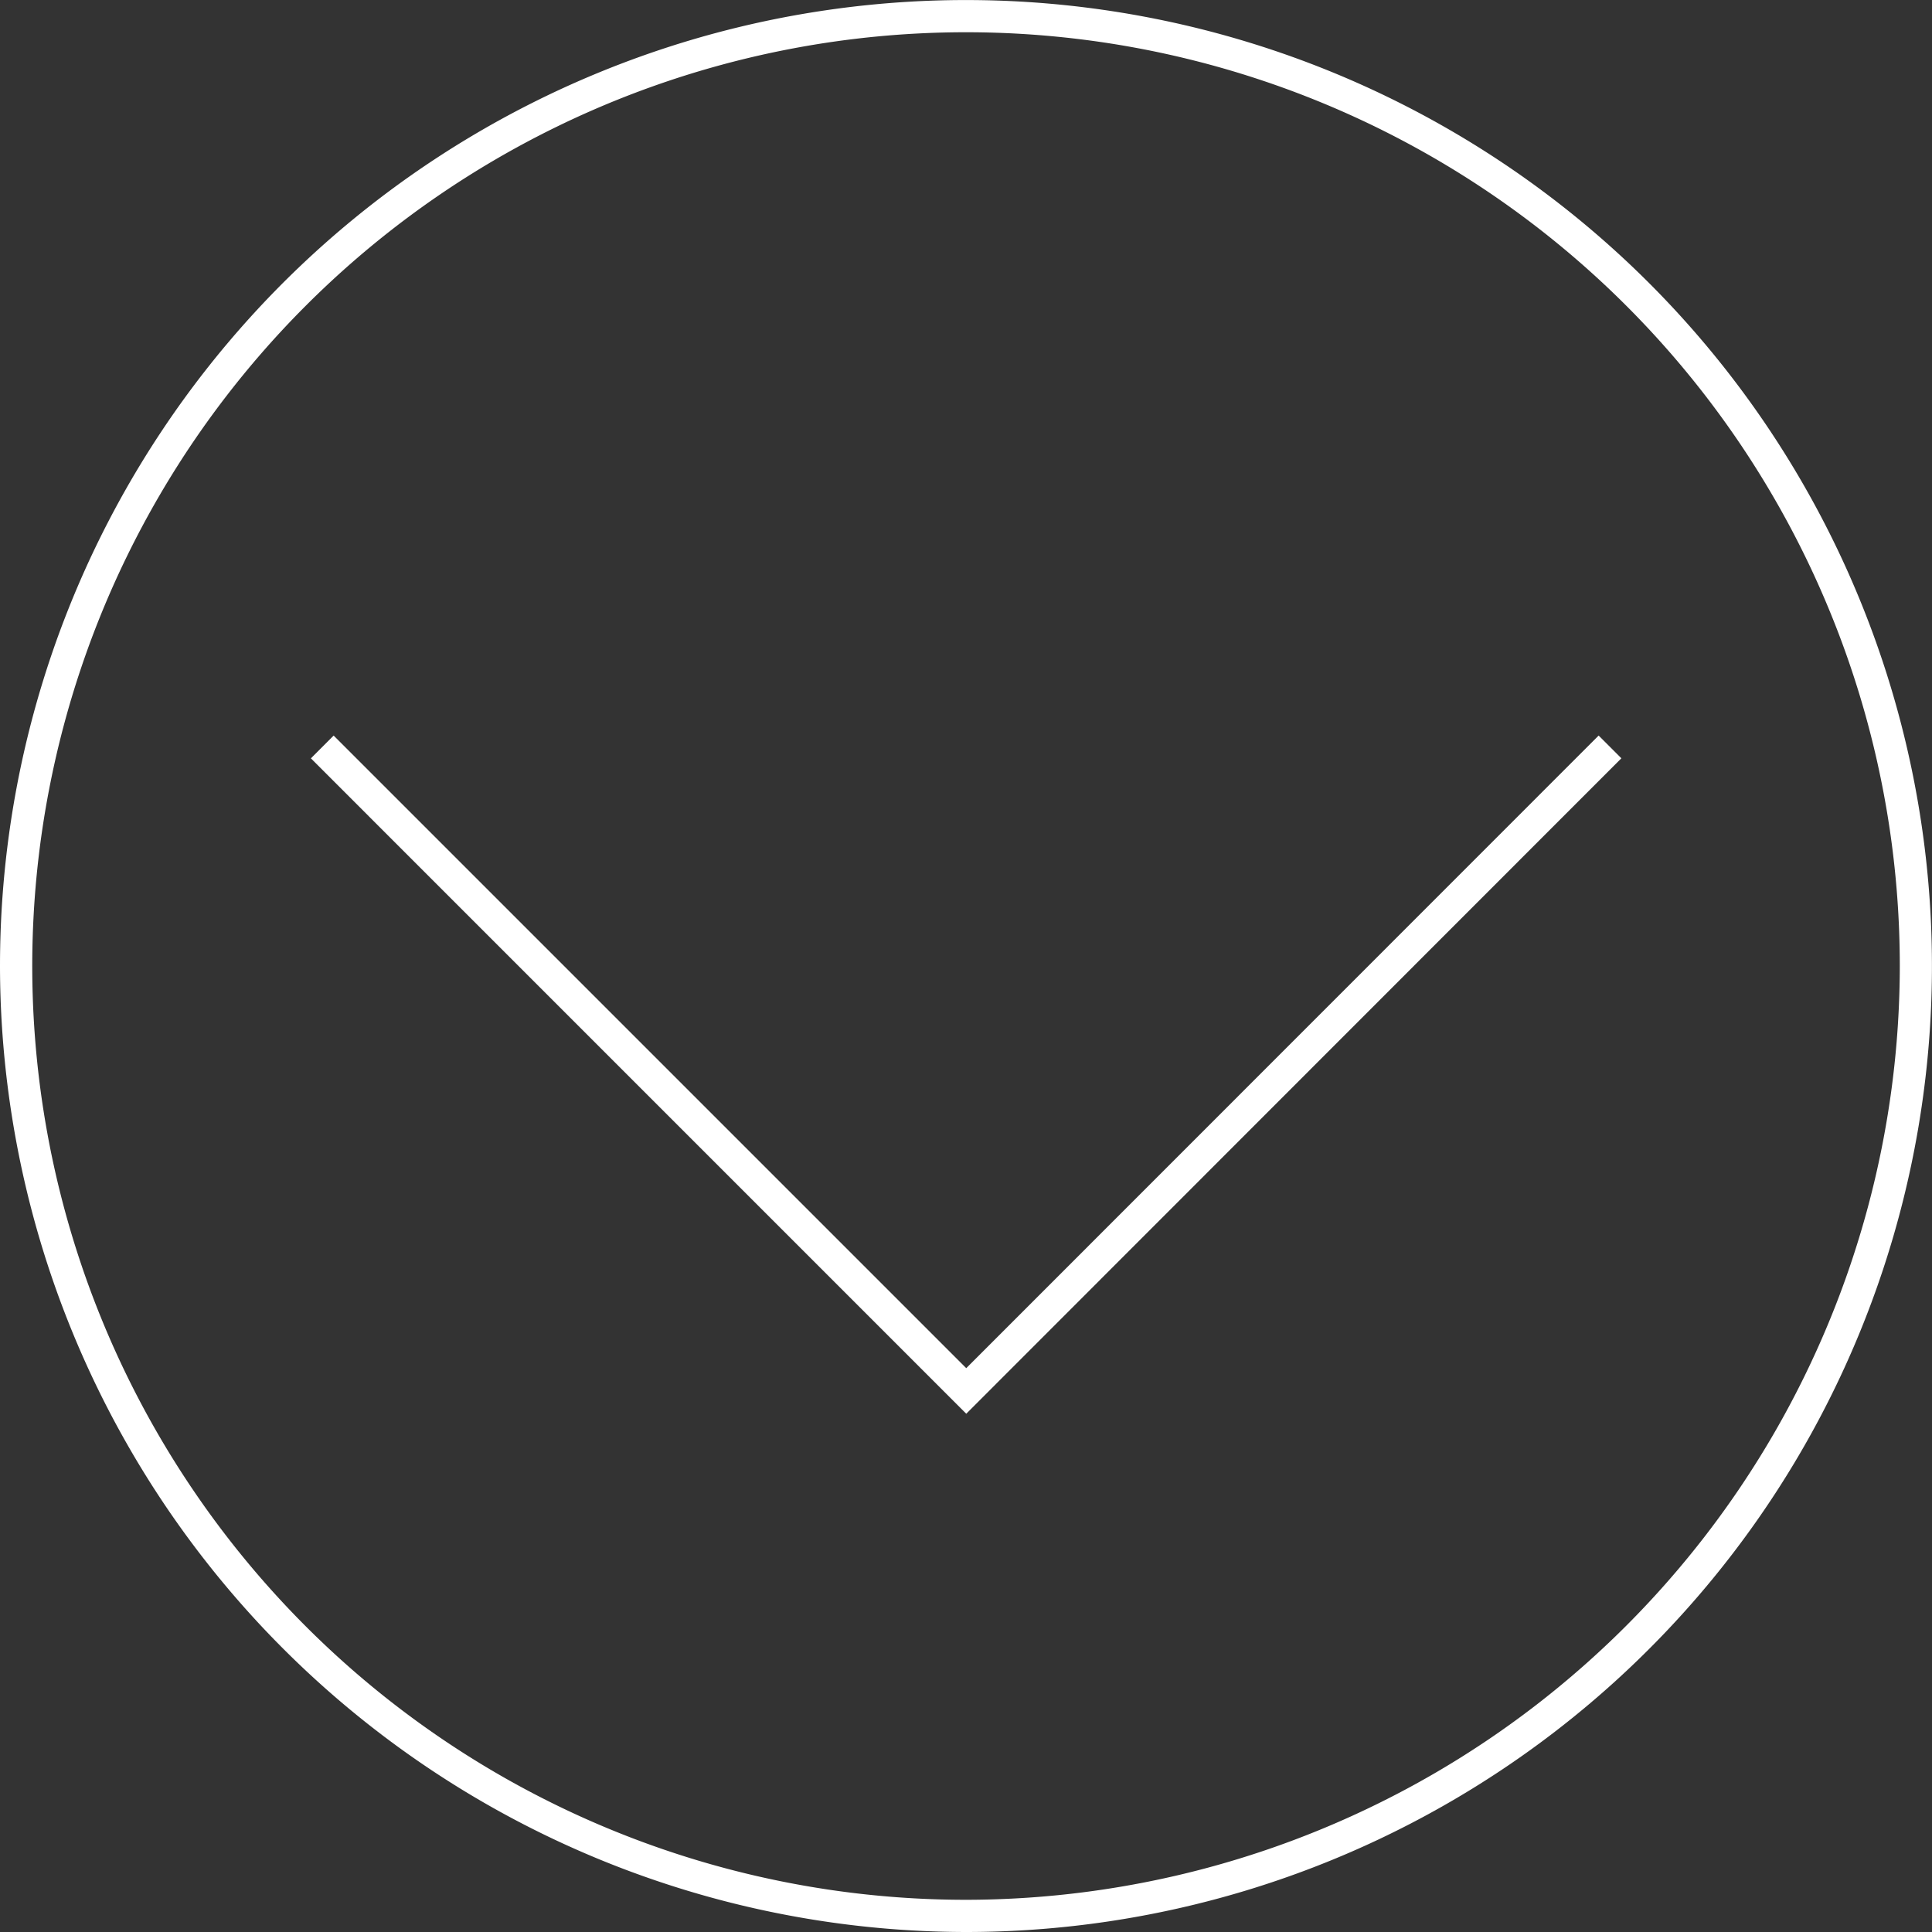 <svg xmlns="http://www.w3.org/2000/svg" width="36.123" height="36.123" viewBox="0 0 36.123 36.123"><rect x="0" y="0" width="36.123" height="36.123" fill="#333333" stroke="none"/><g id="noun-down-257684" transform="translate(-60 -60)"><path id="Trac&#xE9;_2791" data-name="Trac&#xE9; 2791" d="M60,78.061A18.061,18.061,0,1,1,78.061,96.123,18.082,18.082,0,0,1,60,78.061Zm35.521,0A17.459,17.459,0,1,0,78.061,95.521,17.479,17.479,0,0,0,95.521,78.061Z" transform="translate(0 0)" fill="#fff"></path><path id="Trac&#xE9;_2792" data-name="Trac&#xE9; 2792" d="M258.149,471.616l-.425-.425L245.9,483.019l-11.828-11.828-.425.426L245.9,483.871Z" transform="translate(-167.834 -397.438)" fill="#fff"></path></g></svg>